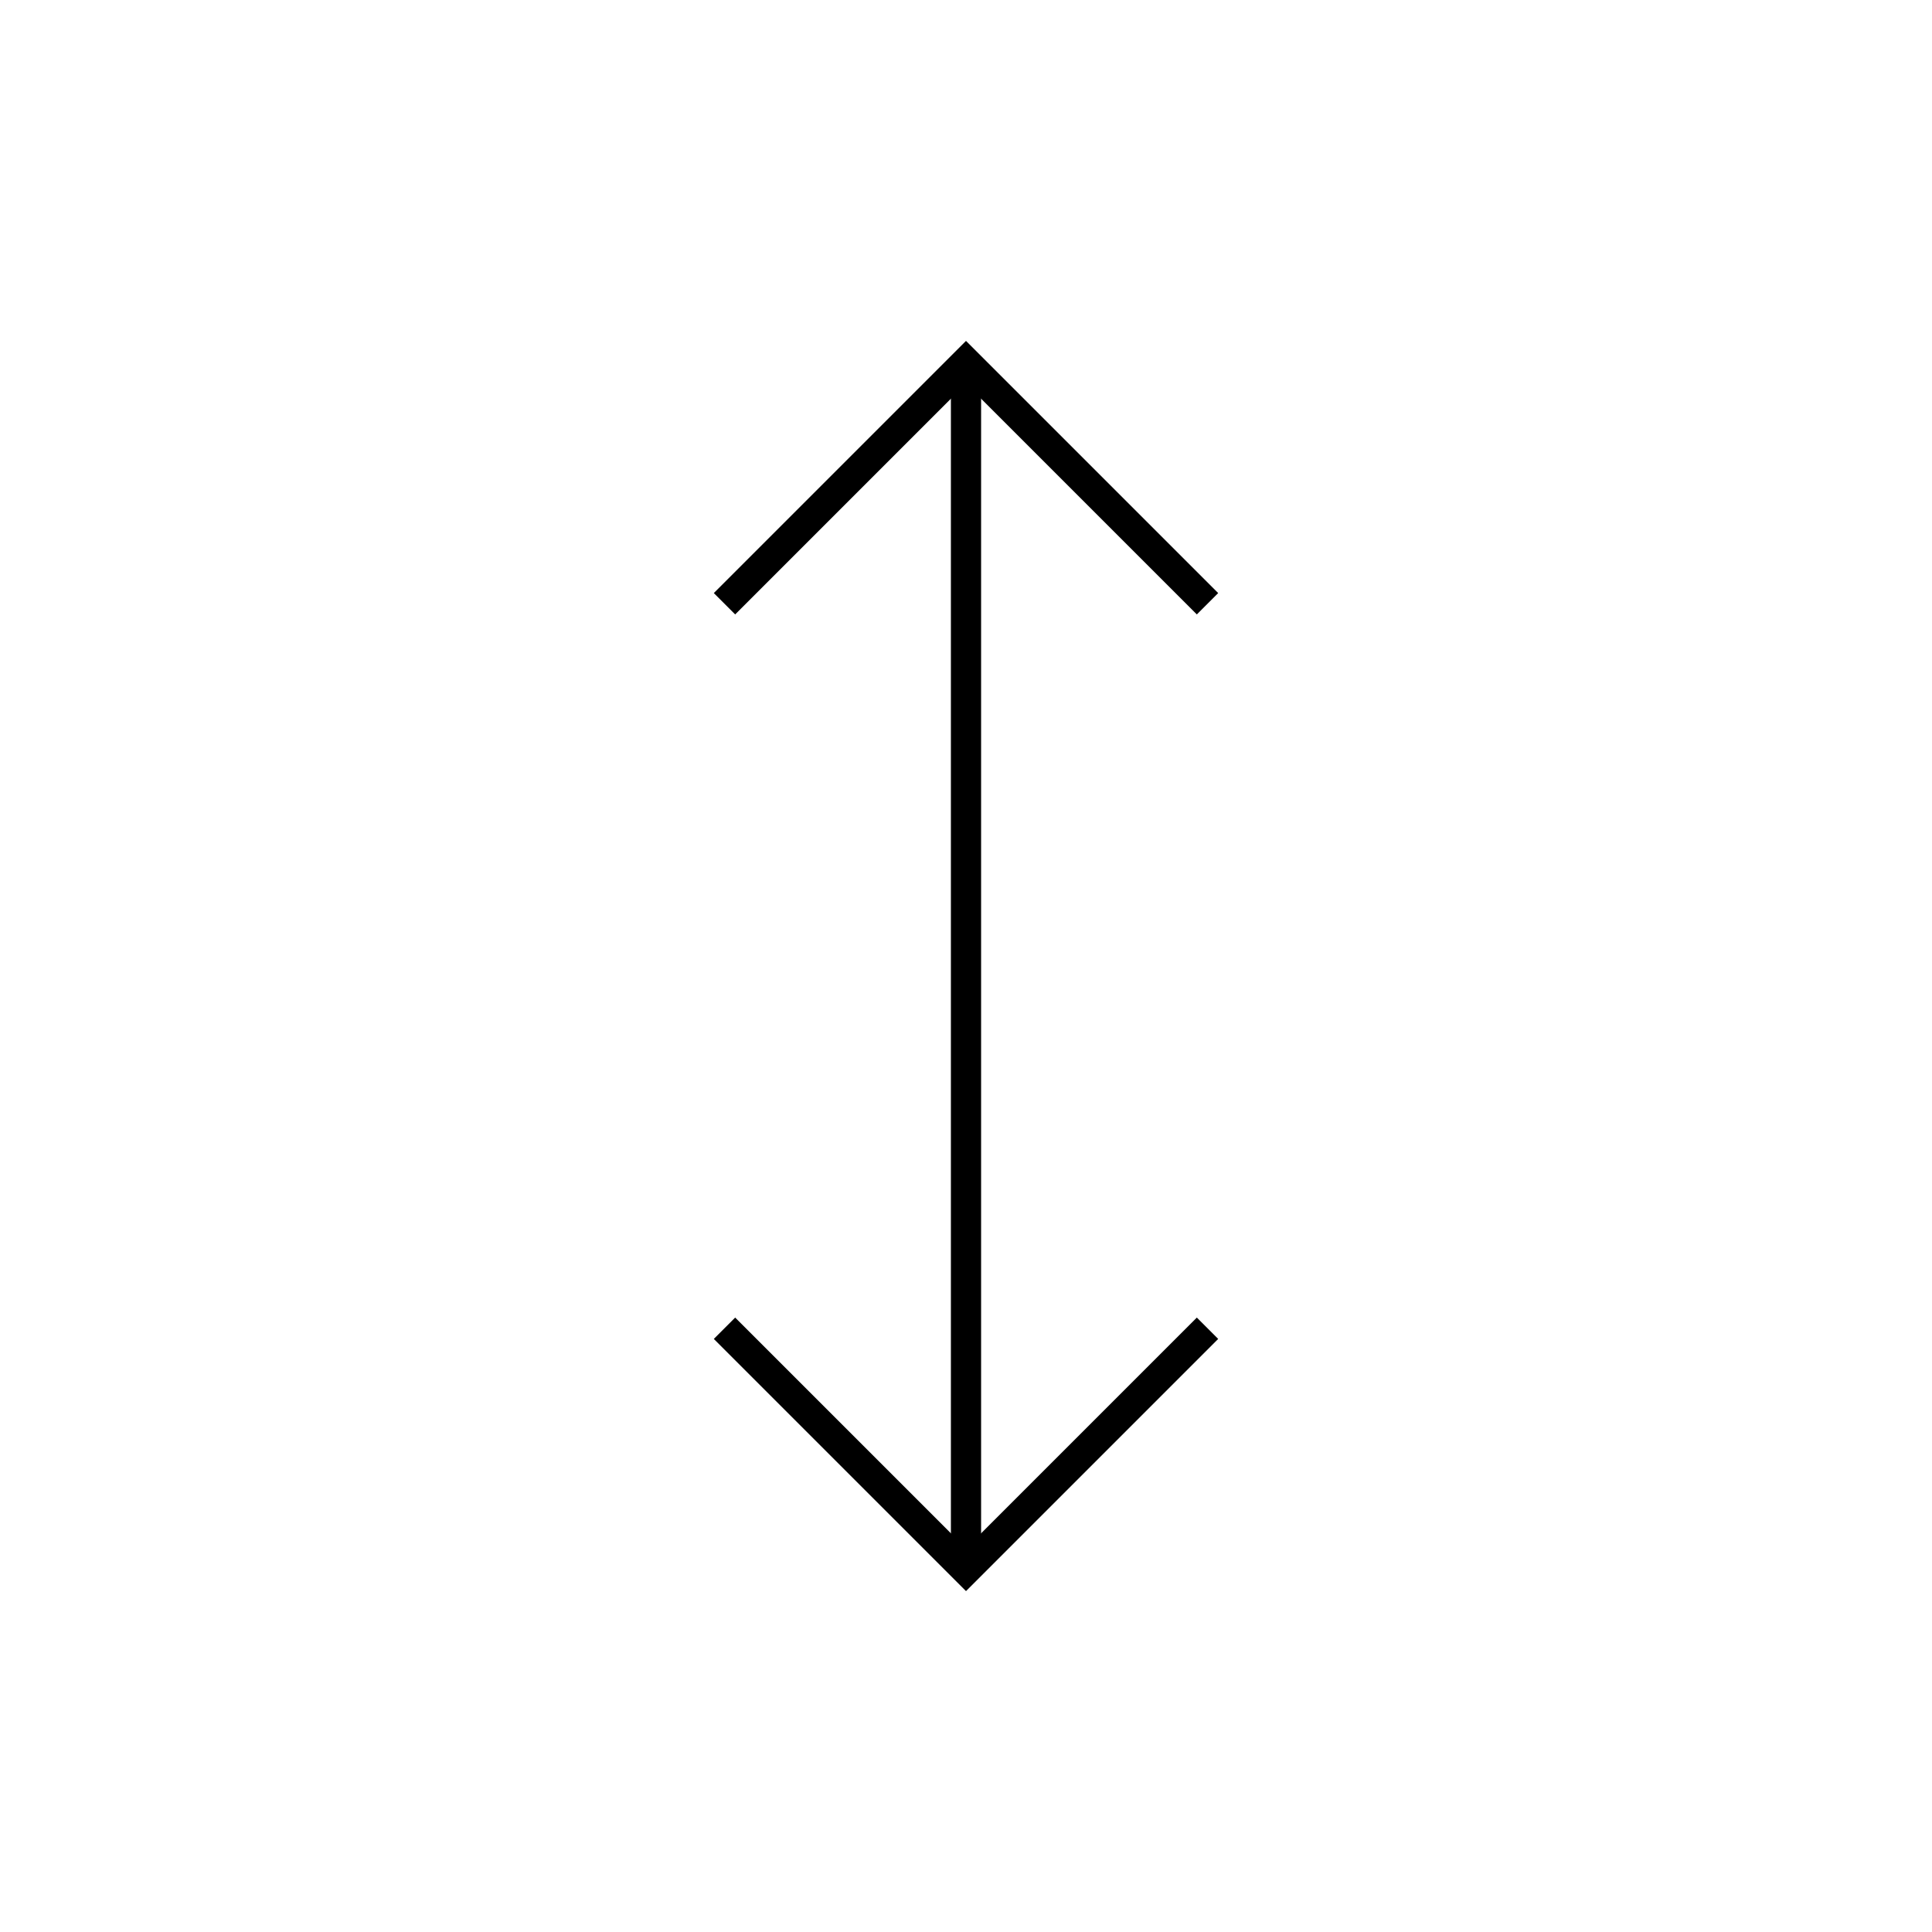 <?xml version="1.0" encoding="utf-8"?><!-- Скачано с сайта svg4.ru / Downloaded from svg4.ru -->
<svg width="800px" height="800px" viewBox="0 0 64 64" xmlns="http://www.w3.org/2000/svg" fill="none" stroke="#000000"><polyline points="40 20 32 12 24 20"/><polyline points="24 44 32 52 40 44"/><line x1="32" y1="12" x2="32" y2="52"/></svg>